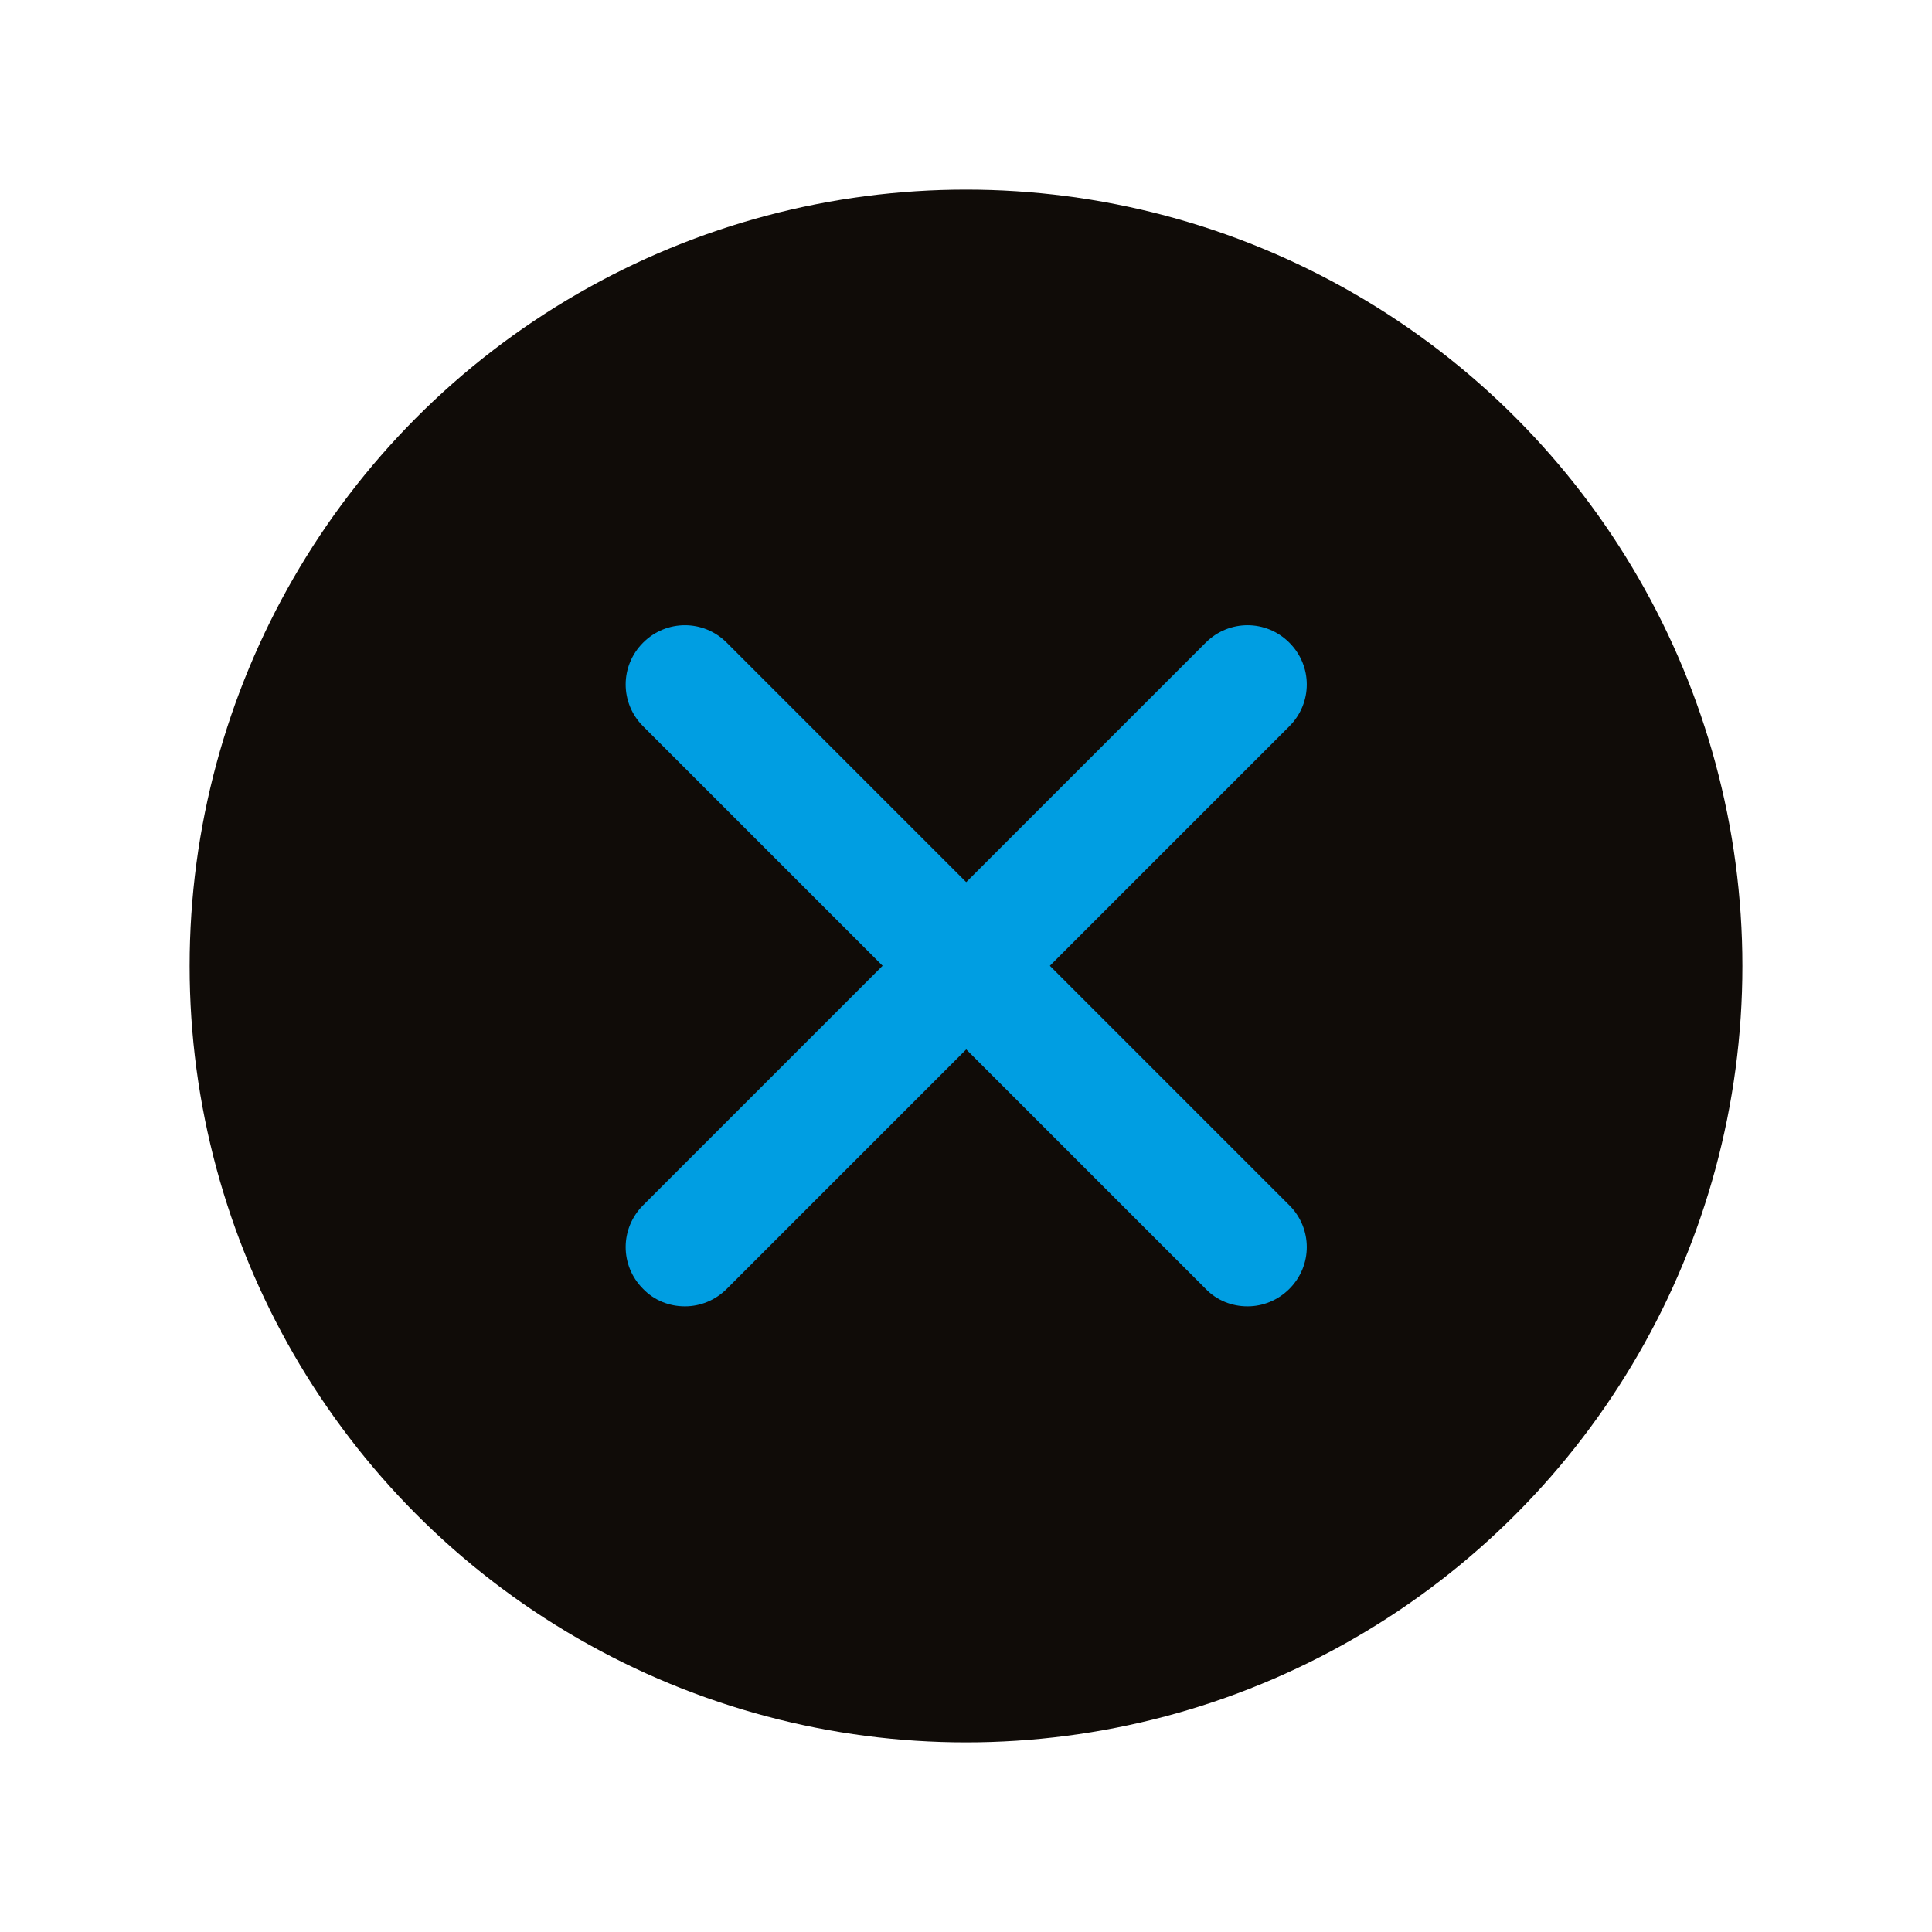 <?xml version="1.0" encoding="UTF-8"?>
<svg id="Capa_1" data-name="Capa 1" xmlns="http://www.w3.org/2000/svg" viewBox="0 0 43.2 43.2">
  <defs>
    <style>
      .cls-1 {
        fill: #100c08;
      }

      .cls-1, .cls-2 {
        stroke-width: 0px;
      }

      .cls-2 {
        fill: #009ee2;
      }
    </style>
  </defs>
  <circle class="cls-1" cx="21.6" cy="21.6" r="17.36"/>
  <g>
    <path class="cls-2" d="m27.89,29.21c-.34,0-.68-.13-.93-.39l-12.58-12.58c-.52-.52-.52-1.35,0-1.87.52-.52,1.35-.52,1.87,0l12.58,12.58c.52.52.52,1.35,0,1.87-.26.26-.6.39-.93.39Z"/>
    <path class="cls-2" d="m15.31,29.21c-.34,0-.68-.13-.93-.39-.52-.52-.52-1.35,0-1.87l12.58-12.58c.52-.52,1.35-.52,1.87,0,.52.52.52,1.35,0,1.87l-12.58,12.58c-.26.26-.6.39-.93.39Z"/>
  </g>
</svg>